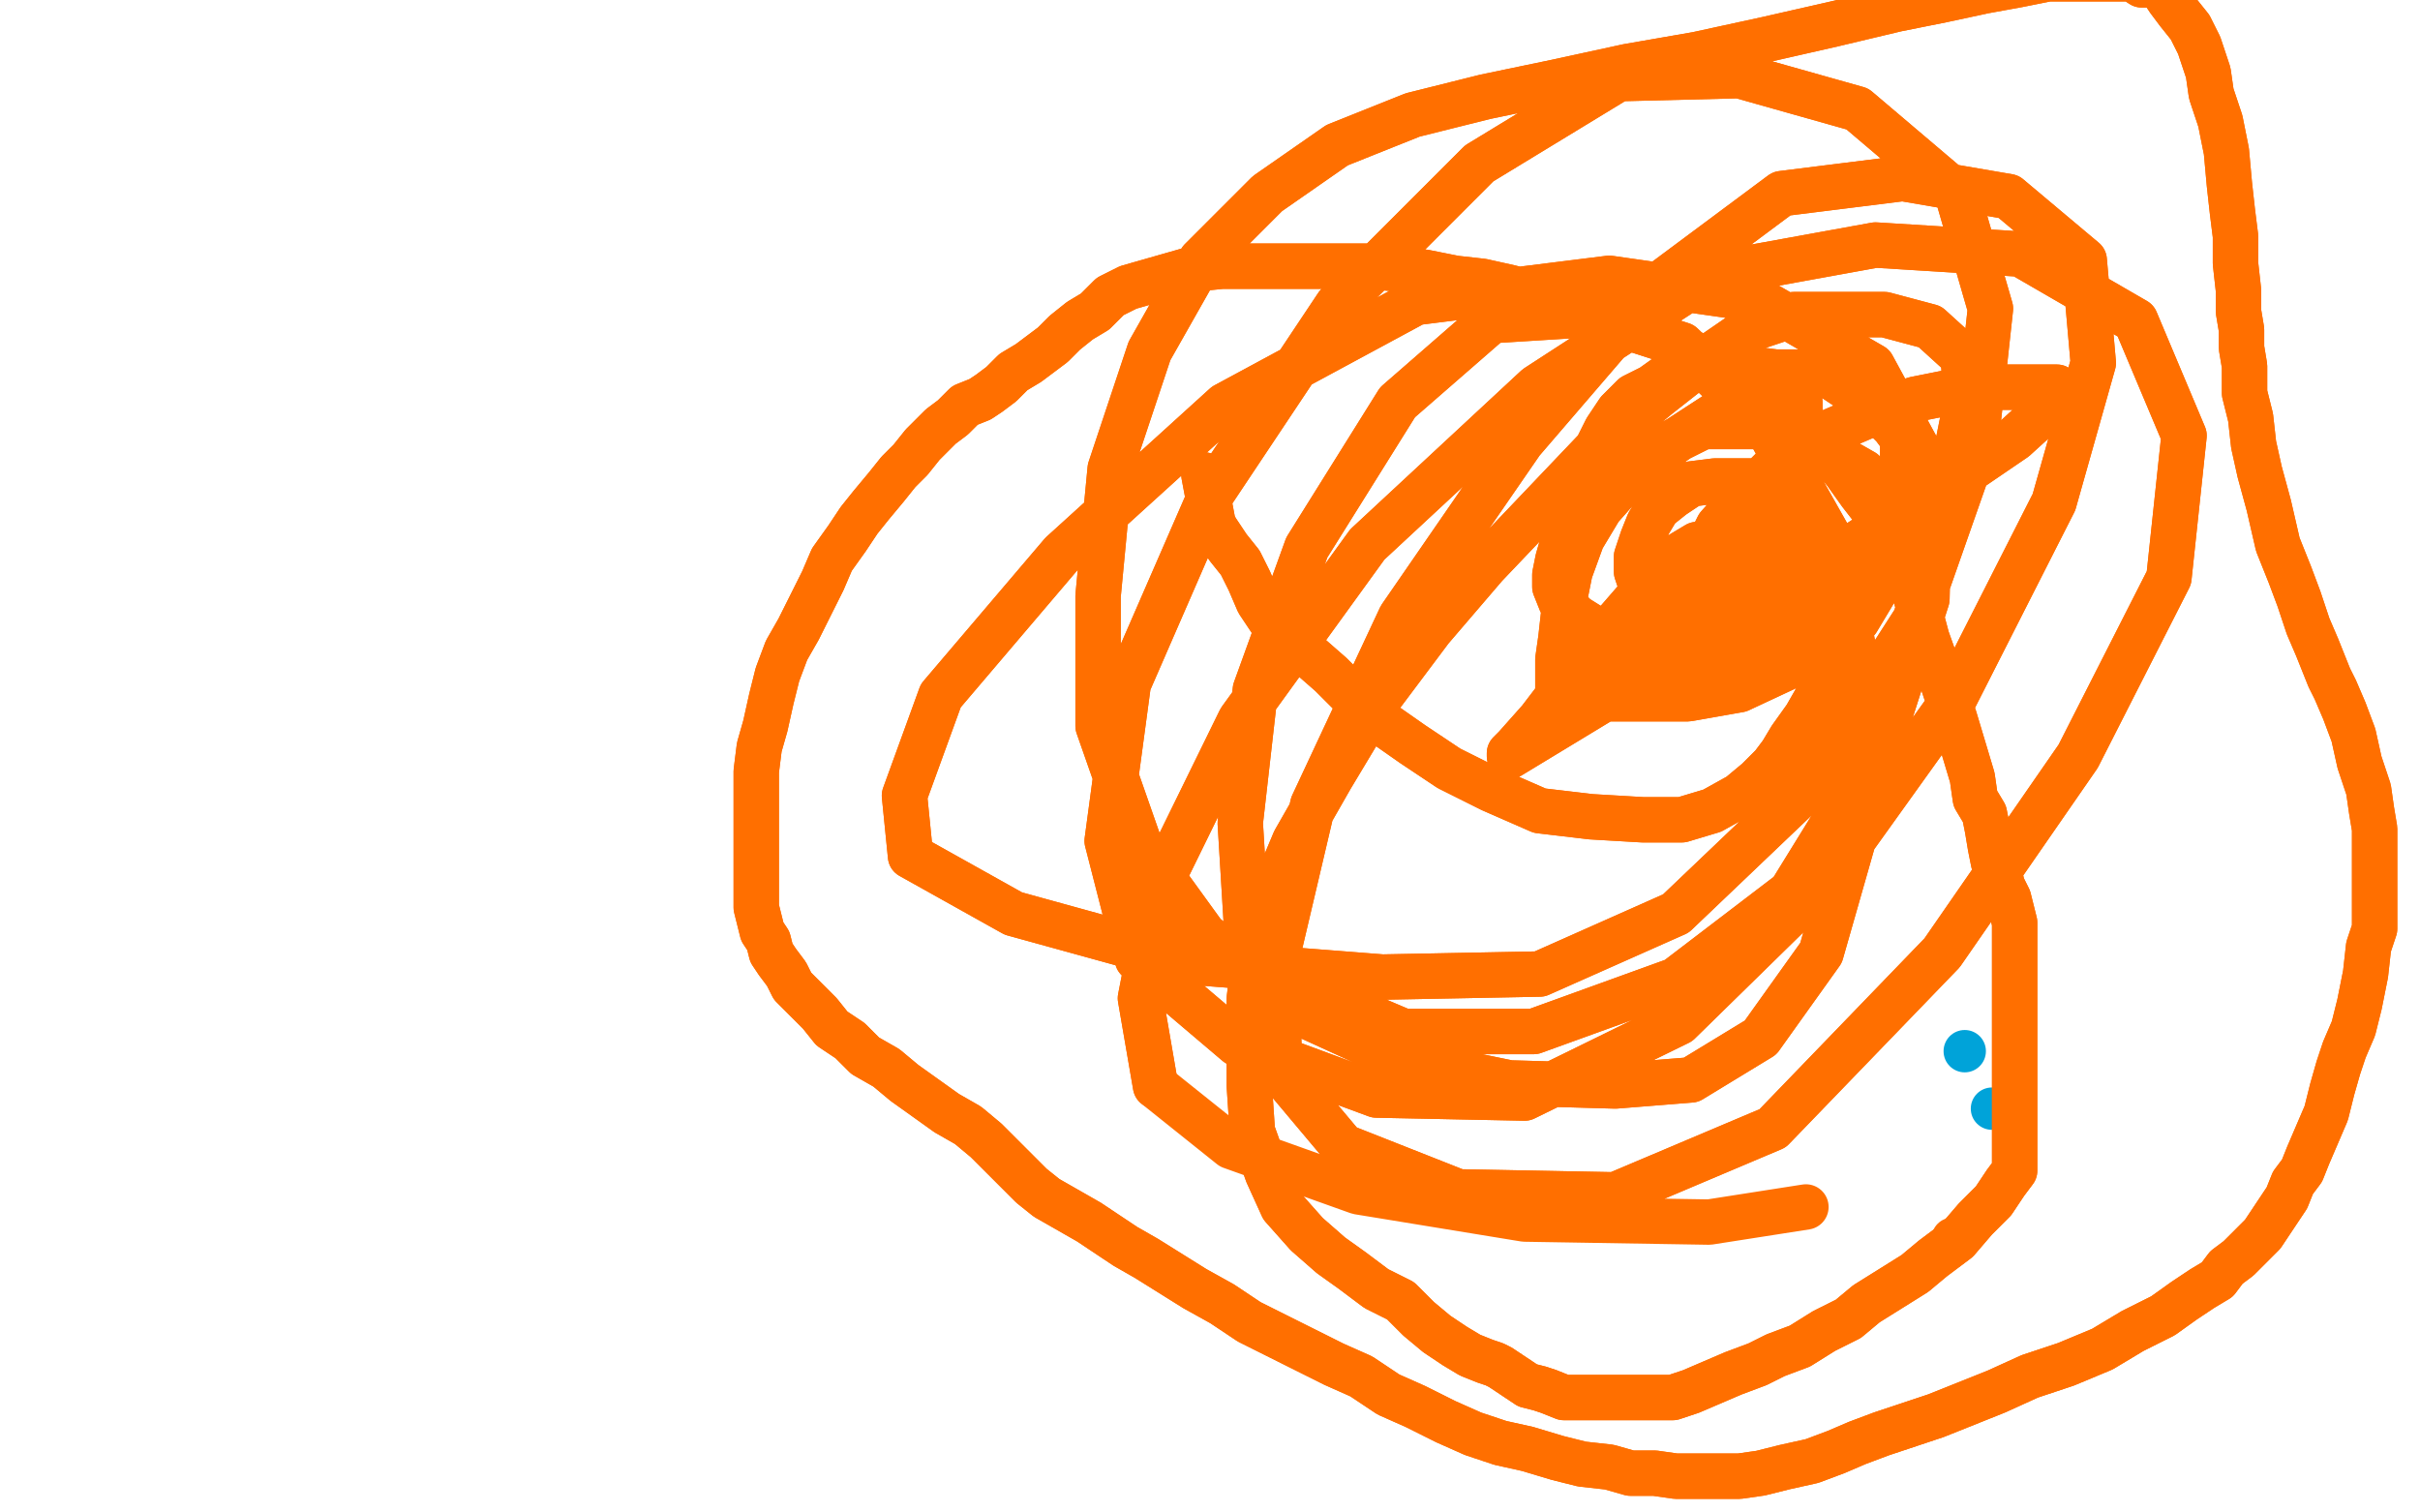<?xml version="1.0" standalone="no"?>
<!DOCTYPE svg PUBLIC "-//W3C//DTD SVG 1.1//EN"
"http://www.w3.org/Graphics/SVG/1.1/DTD/svg11.dtd">

<svg width="800" height="500" version="1.1" xmlns="http://www.w3.org/2000/svg" xmlns:xlink="http://www.w3.org/1999/xlink" style="stroke-antialiasing: false"><desc>This SVG has been created on https://colorillo.com/</desc><rect x='0' y='0' width='800' height='500' style='fill: rgb(255,255,255); stroke-width:0' /><circle cx="645.5" cy="409.5" r="7" style="fill: #ff6f00; stroke-antialiasing: false; stroke-antialias: 0; opacity: 1.0"/>
<circle cx="649.5" cy="347.5" r="7" style="fill: #00a3d9; stroke-antialiasing: false; stroke-antialias: 0; opacity: 1.0"/>
<circle cx="658.5" cy="366.5" r="7" style="fill: #00a3d9; stroke-antialiasing: false; stroke-antialias: 0; opacity: 1.0"/>
<polyline points="398,157 401,173 401,173 402,175 402,175 406,181 406,181 410,186 410,186 413,192 413,192 416,199 416,199 420,205 420,205 425,210 425,210 432,216 440,223 448,231 457,239 467,246 479,254 493,261 509,268 526,270 543,271 556,271 566,268 575,263 581,258 586,253 589,249 592,244 597,237 601,230 604,222 609,213 614,199 620,186 625,175 628,167 629,160 629,155 629,150 629,145 626,141 622,137 619,134 615,131 612,129 609,127 606,125 602,123 598,123 593,123 587,123 579,122 569,122 561,122 553,123 546,128 540,131 535,136 531,142 528,148 526,155 523,163 522,170 521,177 520,184 518,192 517,202 516,211 515,218 515,224 515,227 515,229 517,230 521,231 529,231 543,231 558,231 575,228 590,221 605,213 614,205 620,195 623,188 624,179 624,170 623,163 616,156 609,152 603,147 595,144 589,142 583,141 578,141 571,141 563,141 555,145 546,150 537,159 529,168 523,178 519,189 517,199 517,209 518,219 527,225 539,230 554,230 571,221 581,206 589,192 592,179 593,169 593,163 593,161 589,159 582,159 575,159 567,159 559,160 553,164 548,168 545,173 543,178 541,184 541,189 542,192 546,195 553,197 559,199 565,199 569,199 576,195 581,188 585,181 587,174 587,168 587,165 587,164 586,164 582,165 576,170 565,181 555,194 547,206 540,217 538,225 537,229 537,230 540,230 550,229 560,219 572,208 581,197 587,187 590,180 592,175 592,174 591,174 589,174 585,174 581,179 576,184 572,190 567,199 563,210 561,220 561,224 561,225 561,222 561,218 564,207 567,196 568,189 569,185 569,182 569,180 568,180 567,180 564,180 561,180 556,183 548,190 535,205 522,221 509,238 501,247 499,249 499,250 532,230 573,205 612,181 644,160 666,145 677,135 680,130 680,128 678,128 669,128 653,128 633,132 616,138 602,144 591,150 584,157 576,165 568,174 564,182 560,188 557,194 556,197 556,200 556,203 556,204 559,204 563,200 578,186 586,172 593,157 595,146 595,138 595,133 592,131 585,131 575,132 555,145 539,156 525,169 517,178 515,185 514,190 514,194 516,199 521,204 529,209 536,213 546,214 559,216 576,216 597,206 617,193 635,172 646,153 650,133 649,118 638,108 623,104 609,104 593,104 578,109 562,120 548,131 531,145 511,166 491,187 473,208 455,232 440,257 428,278 420,297 415,314 413,330 413,344 413,359 414,374 419,388 424,399 432,408 440,415 447,420 455,426 463,430 469,436 475,441 481,445 486,448 491,450 494,451 496,452 499,454 502,456 505,458 509,459 512,460 517,462 522,462 527,462 533,462 539,462 546,462 553,462 559,460 566,457 573,454 581,451 587,448 595,445 603,440 611,436 617,431 625,426 633,421 639,416 647,410 653,403 659,397 663,391 666,387 666,383 666,379 666,374 666,368 666,360 666,349 666,340 666,331 666,321 666,313 666,305 664,297 662,293 661,289 659,285 658,280 657,274 656,269 653,264 652,257 649,247 646,237 642,225 637,211 633,196 627,184 622,172 615,163 610,156 605,150 600,146 594,142 589,139 584,135 579,131 574,127 567,122 560,117 552,113 543,109 534,106 525,103 517,99 507,97 499,95 490,93 481,92 471,90 463,89 452,88 443,88 433,88 423,88 413,88 404,88 394,89 387,91 380,93 373,95 367,98 362,103 357,106 352,110 348,114 344,117 340,120 335,123 331,127 327,130 324,132 319,134 315,138 311,141 308,144 305,147 301,152 297,156 293,161 288,167 284,172 280,178 275,185 272,192 268,200 264,208 260,215 257,223 255,231 253,240 251,247 250,255 250,263 250,271 250,277 250,283 250,288 250,292 250,296 250,300 251,304 252,308 254,311 255,315 257,318 260,322 262,326 267,331 271,335 275,340 281,344 286,349 293,353 299,358 306,363 313,368 320,372 326,377 332,383 337,388 341,392 346,396 353,400 360,404 366,408 372,412 379,416 387,421 395,426 404,431 413,437 421,441 431,446 441,451 450,455 459,461 468,465 478,470 487,474 496,477 505,479 515,482 523,484 532,485 539,487 547,487 554,488 562,488 568,488 575,488 582,487 590,485 599,483 607,480 614,477 622,474 631,471 640,468 650,464 660,460 671,455 683,451 695,446 705,440 715,435 722,430 728,426 733,423 736,419 740,416 744,412 748,408 752,402 756,396 758,391 761,387 763,382 766,375 769,368 771,360 773,353 775,347 778,340 780,332 782,322 783,313 785,307 785,299 785,291 785,283 785,274 784,268 783,261 780,252 778,243 775,235 772,228 770,224 768,219 766,214 763,207 760,198 757,190 753,180 750,167 747,156 745,147 744,138 742,130 742,121 741,115 741,109 740,103 740,96 739,87 739,78 738,70 737,61 736,50 734,40 731,31 730,24 727,15 724,9 720,4 717,0 715,-3 712,-5 708,-5 705,-7 703,-7 700,-7 697,-7 694,-7 690,-7 685,-7 677,-7 667,-5 656,-3 642,0 627,3 606,8 584,13 561,18 538,22 515,27 491,32 467,38 442,48 419,64 397,86 380,116 367,155 363,197 363,240 377,280 398,309 430,335 465,351 499,358 534,359 559,357 582,343 602,315 614,273 615,226 606,180 584,141 556,114 525,104 493,106 462,133 432,181 415,228 410,272 412,305 431,327 464,341 507,341 554,324 592,295 621,248 637,198 638,156 619,121 581,99 532,92 468,100 405,134 351,183 311,230 299,263 301,283 335,302 393,318 457,323 509,322 554,302 597,261 633,205 653,148 658,102 647,64 614,36 575,25 535,26 489,54 442,101 400,164 373,226 366,278 376,317 409,345 455,362 504,363 555,338 603,291 646,231 679,166 692,120 689,86 664,65 629,59 589,64 546,96 503,146 463,204 434,266 422,317 423,354 444,379 482,394 534,395 586,373 642,315 687,250 717,191 722,144 706,106 668,84 620,81 565,91 508,128 452,180 410,238 385,289 377,330 382,359" style="fill: none; stroke: #ff6f00; stroke-width: 15; stroke-linejoin: round; stroke-linecap: round; stroke-antialiasing: false; stroke-antialias: 0; opacity: 1.0"/>
<polyline points="398,157 401,173 401,173 402,175 402,175 406,181 406,181 410,186 410,186 413,192 413,192 416,199 416,199 420,205 420,205 425,210 432,216 440,223 448,231 457,239 467,246 479,254 493,261 509,268 526,270 543,271 556,271 566,268 575,263 581,258 586,253 589,249 592,244 597,237 601,230 604,222 609,213 614,199 620,186 625,175 628,167 629,160 629,155 629,150 629,145 626,141 622,137 619,134 615,131 612,129 609,127 606,125 602,123 598,123 593,123 587,123 579,122 569,122 561,122 553,123 546,128 540,131 535,136 531,142 528,148 526,155 523,163 522,170 521,177 520,184 518,192 517,202 516,211 515,218 515,224 515,227 515,229 517,230 521,231 529,231 543,231 558,231 575,228 590,221 605,213 614,205 620,195 623,188 624,179 624,170 623,163 616,156 609,152 603,147 595,144 589,142 583,141 578,141 571,141 563,141 555,145 546,150 537,159 529,168 523,178 519,189 517,199 517,209 518,219 527,225 539,230 554,230 571,221 581,206 589,192 592,179 593,169 593,163 593,161 589,159 582,159 575,159 567,159 559,160 553,164 548,168 545,173 543,178 541,184 541,189 542,192 546,195 553,197 559,199 565,199 569,199 576,195 581,188 585,181 587,174 587,168 587,165 587,164 586,164 582,165 576,170 565,181 555,194 547,206 540,217 538,225 537,229 537,230 540,230 550,229 560,219 572,208 581,197 587,187 590,180 592,175 592,174 591,174 589,174 585,174 581,179 576,184 572,190 567,199 563,210 561,220 561,224 561,225 561,222 561,218 564,207 567,196 568,189 569,185 569,182 569,180 568,180 567,180 564,180 561,180 556,183 548,190 535,205 522,221 509,238 501,247 499,249 499,250 532,230 573,205 612,181 644,160 666,145 677,135 680,130 680,128 678,128 669,128 653,128 633,132 616,138 602,144 591,150 584,157 576,165 568,174 564,182 560,188 557,194 556,197 556,200 556,203 556,204 559,204 563,200 578,186 586,172 593,157 595,146 595,138 595,133 592,131 585,131 575,132 555,145 539,156 525,169 517,178 515,185 514,190 514,194 516,199 521,204 529,209 536,213 546,214 559,216 576,216 597,206 617,193 635,172 646,153 650,133 649,118 638,108 623,104 609,104 593,104 578,109 562,120 548,131 531,145 511,166 491,187 473,208 455,232 440,257 428,278 420,297 415,314 413,330 413,344 413,359 414,374 419,388 424,399 432,408 440,415 447,420 455,426 463,430 469,436 475,441 481,445 486,448 491,450 494,451 496,452 499,454 502,456 505,458 509,459 512,460 517,462 522,462 527,462 533,462 539,462 546,462 553,462 559,460 566,457 573,454 581,451 587,448 595,445 603,440 611,436 617,431 625,426 633,421 639,416 647,410 653,403 659,397 663,391 666,387 666,383 666,379 666,374 666,368 666,360 666,349 666,340 666,331 666,321 666,313 666,305 664,297 662,293 661,289 659,285 658,280 657,274 656,269 653,264 652,257 649,247 646,237 642,225 637,211 633,196 627,184 622,172 615,163 610,156 605,150 600,146 594,142 589,139 584,135 579,131 574,127 567,122 560,117 552,113 543,109 534,106 525,103 517,99 507,97 499,95 490,93 481,92 471,90 463,89 452,88 443,88 433,88 423,88 413,88 404,88 394,89 387,91 380,93 373,95 367,98 362,103 357,106 352,110 348,114 344,117 340,120 335,123 331,127 327,130 324,132 319,134 315,138 311,141 308,144 305,147 301,152 297,156 293,161 288,167 284,172 280,178 275,185 272,192 268,200 264,208 260,215 257,223 255,231 253,240 251,247 250,255 250,263 250,271 250,277 250,283 250,288 250,292 250,296 250,300 251,304 252,308 254,311 255,315 257,318 260,322 262,326 267,331 271,335 275,340 281,344 286,349 293,353 299,358 306,363 313,368 320,372 326,377 332,383 337,388 341,392 346,396 353,400 360,404 366,408 372,412 379,416 387,421 395,426 404,431 413,437 421,441 431,446 441,451 450,455 459,461 468,465 478,470 487,474 496,477 505,479 515,482 523,484 532,485 539,487 547,487 554,488 562,488 568,488 575,488 582,487 590,485 599,483 607,480 614,477 622,474 631,471 640,468 650,464 660,460 671,455 683,451 695,446 705,440 715,435 722,430 728,426 733,423 736,419 740,416 744,412 748,408 752,402 756,396 758,391 761,387 763,382 766,375 769,368 771,360 773,353 775,347 778,340 780,332 782,322 783,313 785,307 785,299 785,291 785,283 785,274 784,268 783,261 780,252 778,243 775,235 772,228 770,224 768,219 766,214 763,207 760,198 757,190 753,180 750,167 747,156 745,147 744,138 742,130 742,121 741,115 741,109 740,103 740,96 739,87 739,78 738,70 737,61 736,50 734,40 731,31 730,24 727,15 724,9 720,4 717,0 715,-3 712,-5 708,-5 705,-7 703,-7 700,-7 697,-7 694,-7 690,-7 685,-7 677,-7 667,-5 656,-3 642,0 627,3 606,8 584,13 561,18 538,22 515,27 491,32 467,38 442,48 419,64 397,86 380,116 367,155 363,197 363,240 377,280 398,309 430,335 465,351 499,358 534,359 559,357 582,343 602,315 614,273 615,226 606,180 584,141 556,114 525,104 493,106 462,133 432,181 415,228 410,272 412,305 431,327 464,341 507,341 554,324 592,295 621,248 637,198 638,156 619,121 581,99 532,92 468,100 405,134 351,183 311,230 299,263 301,283 335,302 393,318 457,323 509,322 554,302 597,261 633,205 653,148 658,102 647,64 614,36 575,25 535,26 489,54 442,101 400,164 373,226 366,278 376,317 409,345 455,362 504,363 555,338 603,291 646,231 679,166 692,120 689,86 664,65 629,59 589,64 546,96 503,146 463,204 434,266 422,317 423,354 444,379 482,394 534,395 586,373 642,315 687,250 717,191 722,144 706,106 668,84 620,81 565,91 508,128 452,180 410,238 385,289 377,330 382,359 407,379 449,394 504,403 565,404 597,399" style="fill: none; stroke: #ff6f00; stroke-width: 15; stroke-linejoin: round; stroke-linecap: round; stroke-antialiasing: false; stroke-antialias: 0; opacity: 1.0"/>
</svg>
